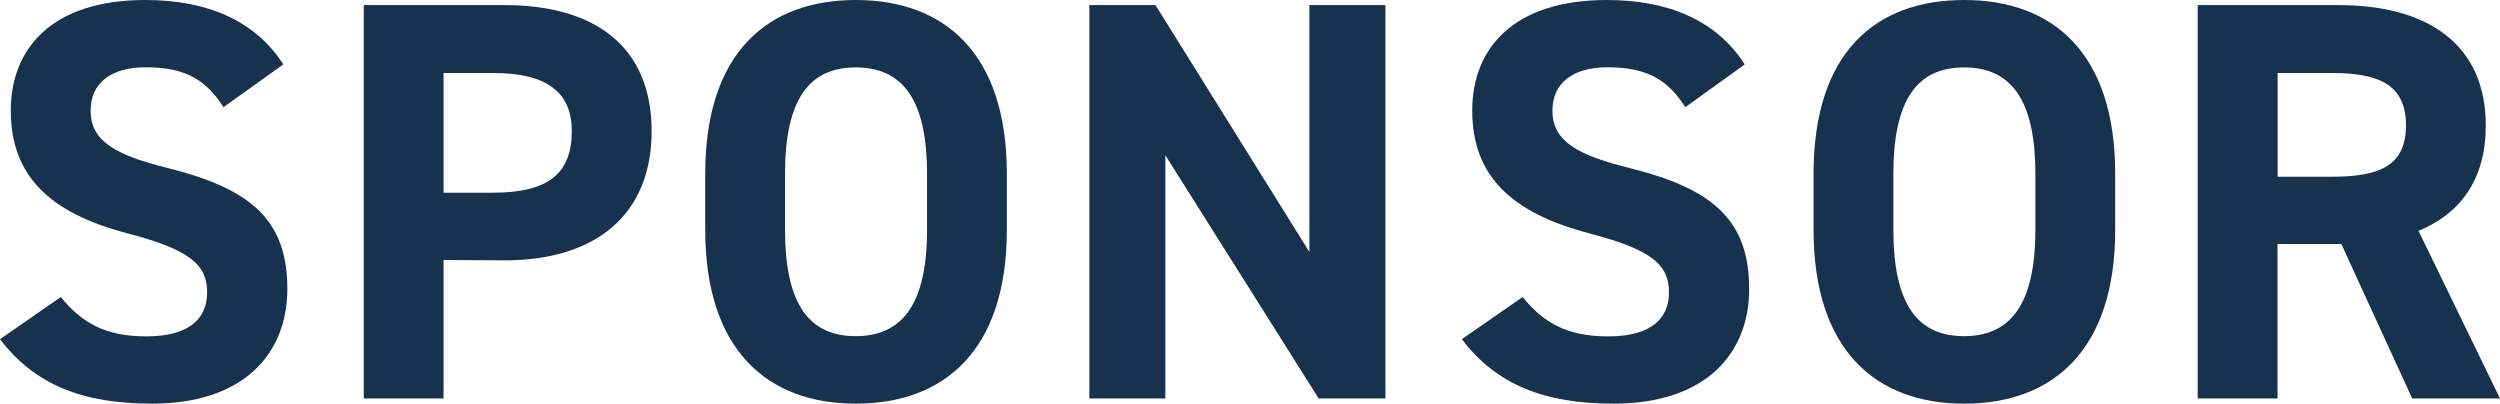 <svg xmlns="http://www.w3.org/2000/svg" viewBox="0 0 328.87 53.1"><defs><style>.cls-1{fill:#16324e;}</style></defs><g id="レイヤー_2" data-name="レイヤー 2"><g id="レイヤー_1-2" data-name="レイヤー 1"><path class="cls-1" d="M29.4,14.1c-2.25-3.53-4.95-5.25-10.2-5.25-4.73,0-7.28,2.17-7.28,5.7,0,4.05,3.3,5.85,10.2,7.57C32.92,24.82,37.8,28.87,37.8,38,37.8,46.5,32.1,53.1,20,53.1,10.87,53.1,4.58,50.62,0,44.62l8-5.55c2.78,3.45,5.93,5.18,11.25,5.18,6,0,8-2.63,8-5.78,0-3.6-2.18-5.62-10.58-7.8C6.52,28,1.42,23.1,1.42,14.55,1.42,6.38,6.82,0,19.12,0,27.37,0,33.6,2.77,37.27,8.47Z"/><path class="cls-1" d="M58.35,34.2V52.42H47.85V.67H66.37C78.3.67,85.72,6.15,85.72,17.25c0,11-7.35,17-19.35,17Zm6.52-8.85c7.28,0,10.35-2.55,10.35-8.1,0-4.95-3.07-7.65-10.35-7.65H58.35V25.35Z"/><path class="cls-1" d="M112.57,53.1c-11.62,0-19.8-7.05-19.8-22.88V22.87C92.77,6.9,101,0,112.57,0s19.88,6.9,19.88,22.87v7.35C132.45,46.05,124.27,53.1,112.57,53.1Zm-9.3-22.88c0,9.9,3.23,14,9.3,14s9.38-4.13,9.38-14V22.87c0-9.9-3.3-14-9.38-14s-9.3,4.12-9.3,14Z"/><path class="cls-1" d="M182.25.67V52.42h-8.78l-20.17-32v32h-10V.67H152l20.25,32.48V.67Z"/><path class="cls-1" d="M221.7,14.1c-2.25-3.53-4.95-5.25-10.2-5.25-4.73,0-7.28,2.17-7.28,5.7,0,4.05,3.3,5.85,10.2,7.57,10.8,2.7,15.68,6.75,15.68,15.9,0,8.48-5.7,15.08-17.85,15.08-9.08,0-15.38-2.48-19.95-8.48l8-5.55c2.78,3.45,5.93,5.18,11.25,5.18,6,0,8-2.63,8-5.78,0-3.6-2.18-5.62-10.58-7.8-10.2-2.7-15.3-7.57-15.3-16.12,0-8.17,5.4-14.55,17.7-14.55,8.25,0,14.48,2.77,18.15,8.47Z"/><path class="cls-1" d="M258.37,53.1c-11.62,0-19.8-7.05-19.8-22.88V22.87c0-16,8.18-22.87,19.8-22.87s19.88,6.9,19.88,22.87v7.35C278.25,46.05,270.07,53.1,258.37,53.1Zm-9.3-22.88c0,9.9,3.23,14,9.3,14s9.38-4.13,9.38-14V22.87c0-9.9-3.3-14-9.38-14s-9.3,4.12-9.3,14Z"/><path class="cls-1" d="M317.32,52.42,308,32.1h-8.4V52.42h-10.5V.67h18.53C319.57.67,327,6,327,16.5c0,7-3.23,11.55-8.85,13.87l10.72,22.05ZM306.67,23.25c6.23,0,9.83-1.35,9.83-6.75s-3.6-6.9-9.83-6.9h-7.05V23.25Z"/></g></g></svg>